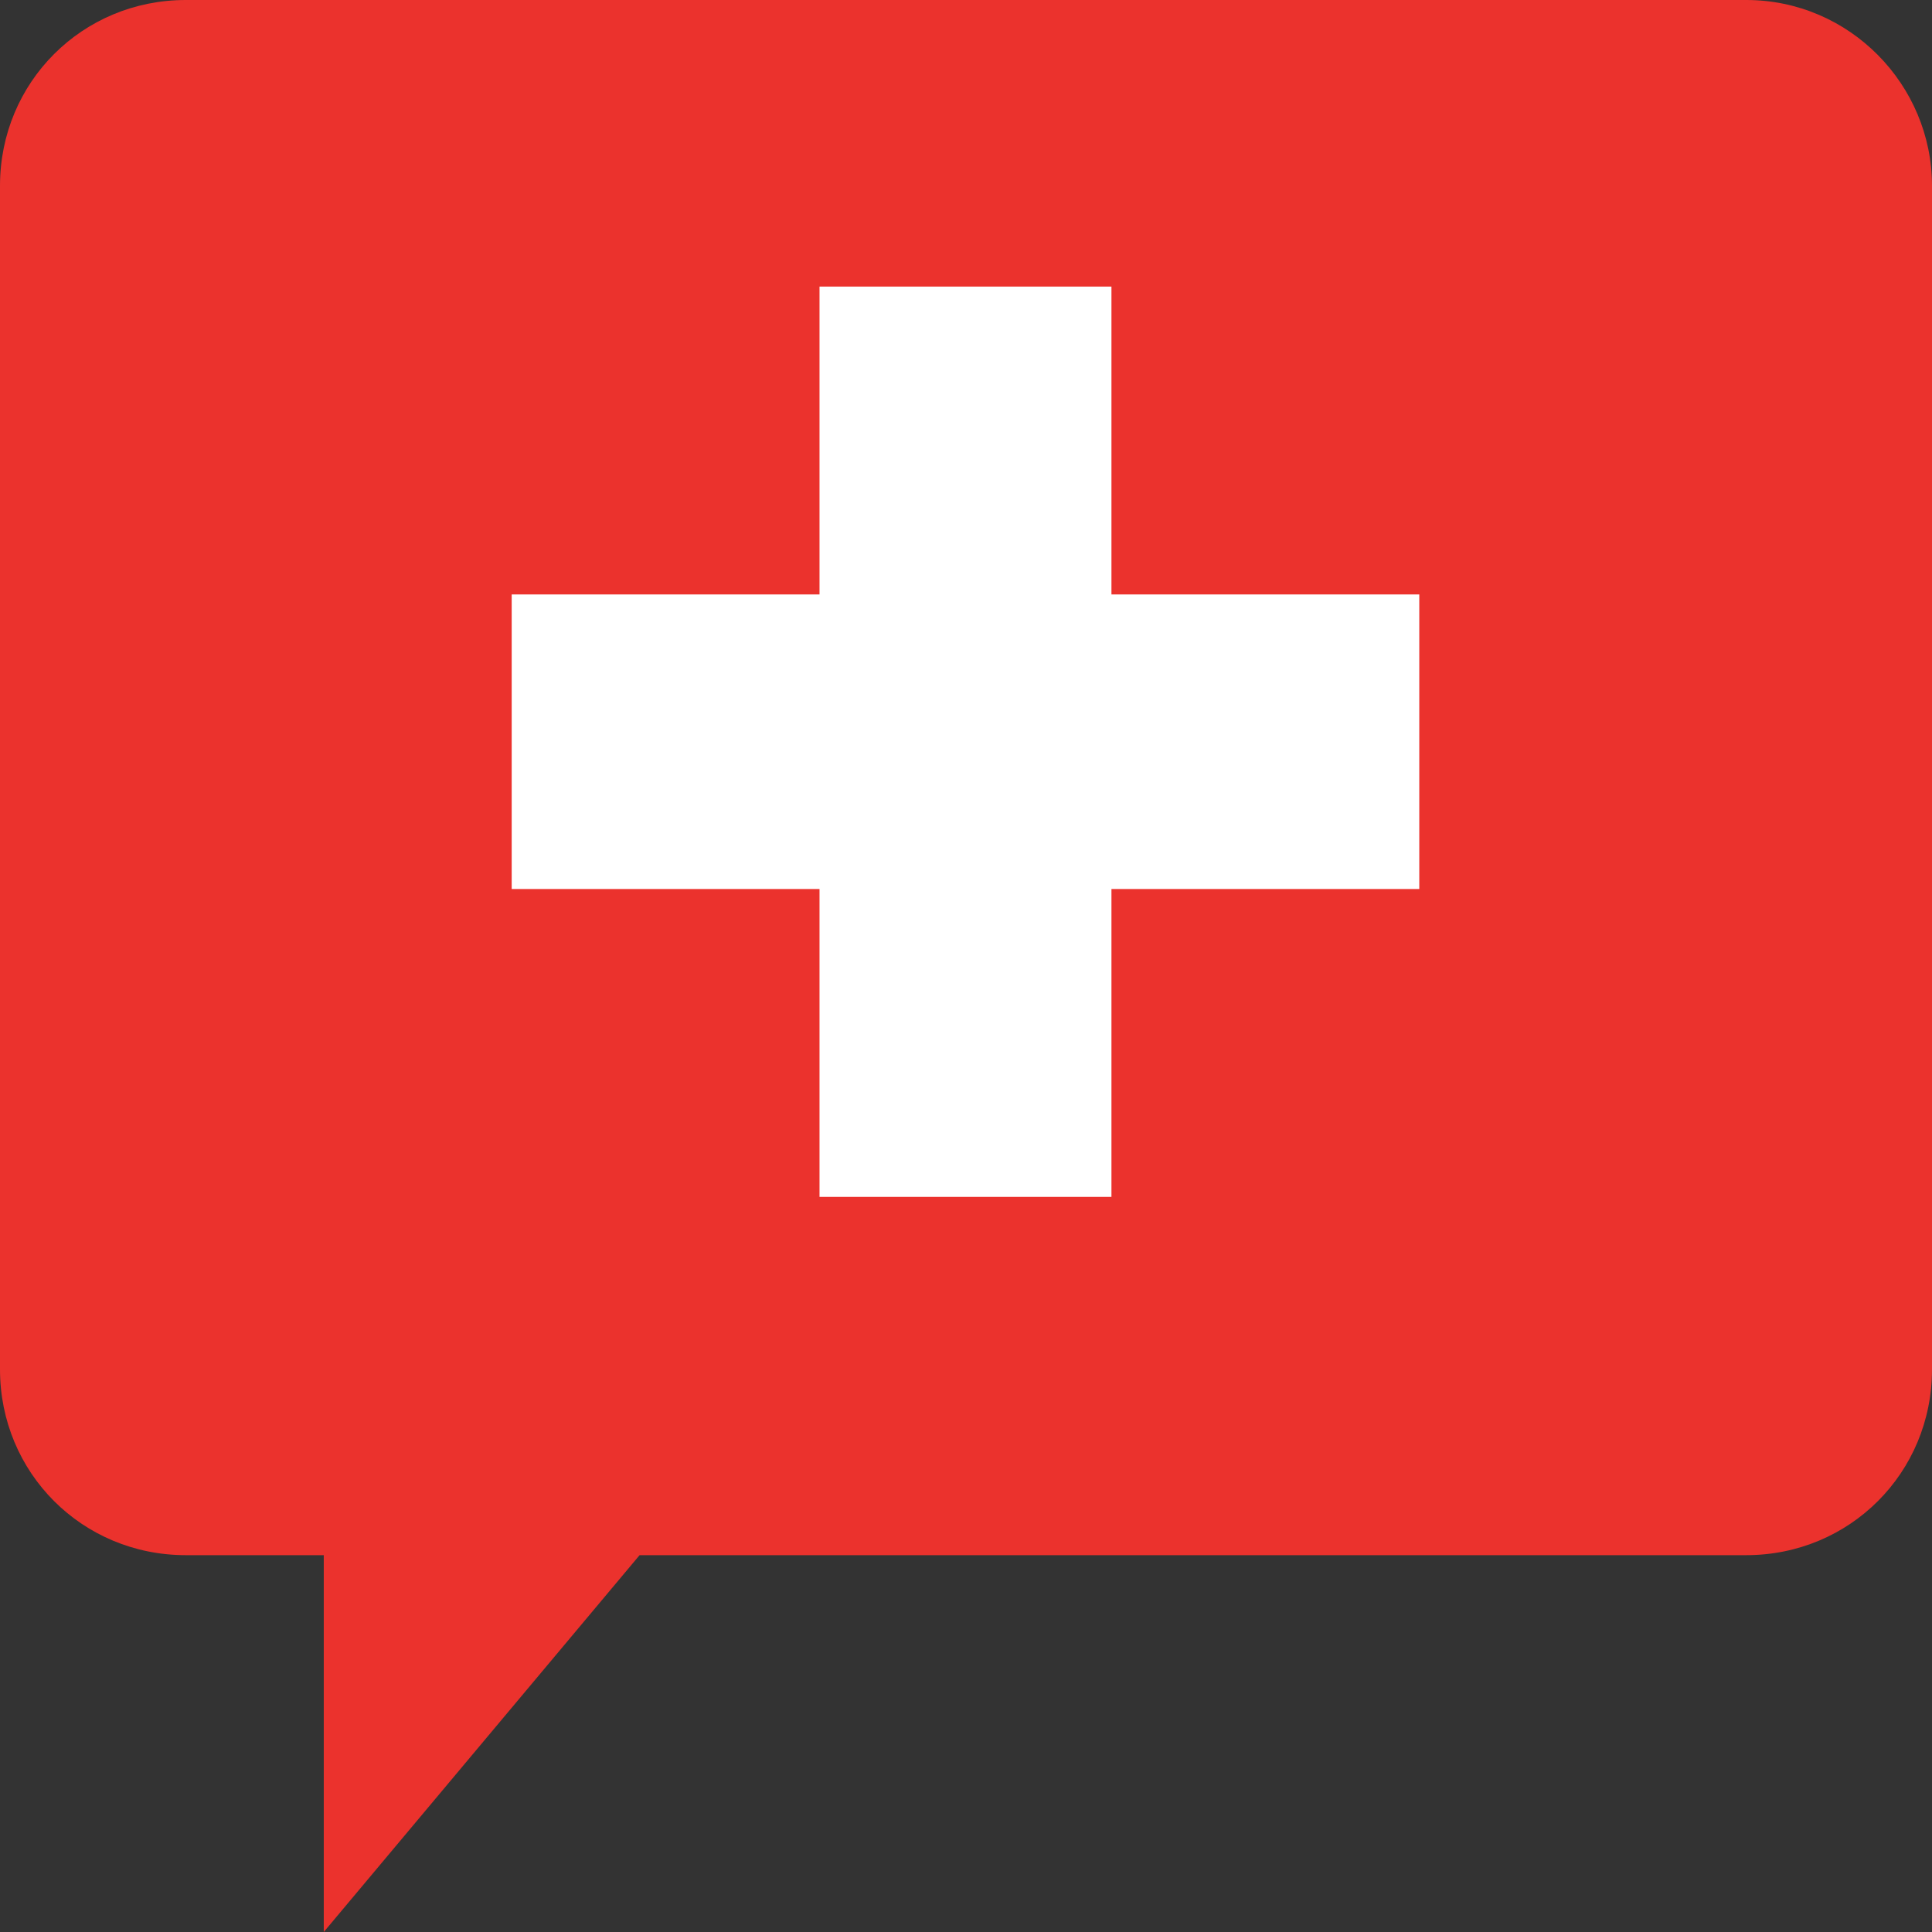 <svg width="60" height="60" viewBox="0 0 60 60" fill="none" xmlns="http://www.w3.org/2000/svg">
<rect x="0" y="0" width="60" height="60" fill="#333333" stroke="none"/>
<path d="M54.231 0H5.769C2.555 0 0 2.555 0 5.769V42.528C0 45.742 2.555 48.297 5.769 48.297H10.055V60L19.863 48.297H54.231C57.445 48.297 60 45.742 60 42.528V5.769C60 2.637 57.445 0 54.231 0Z" fill="#EB322D"/>
<path d="M44.077 18.461H34.517V8.9H25.451V18.461H15.891V27.609H25.451V37.17H34.517V27.609H44.077V18.461Z" fill="white"/>
</svg>
